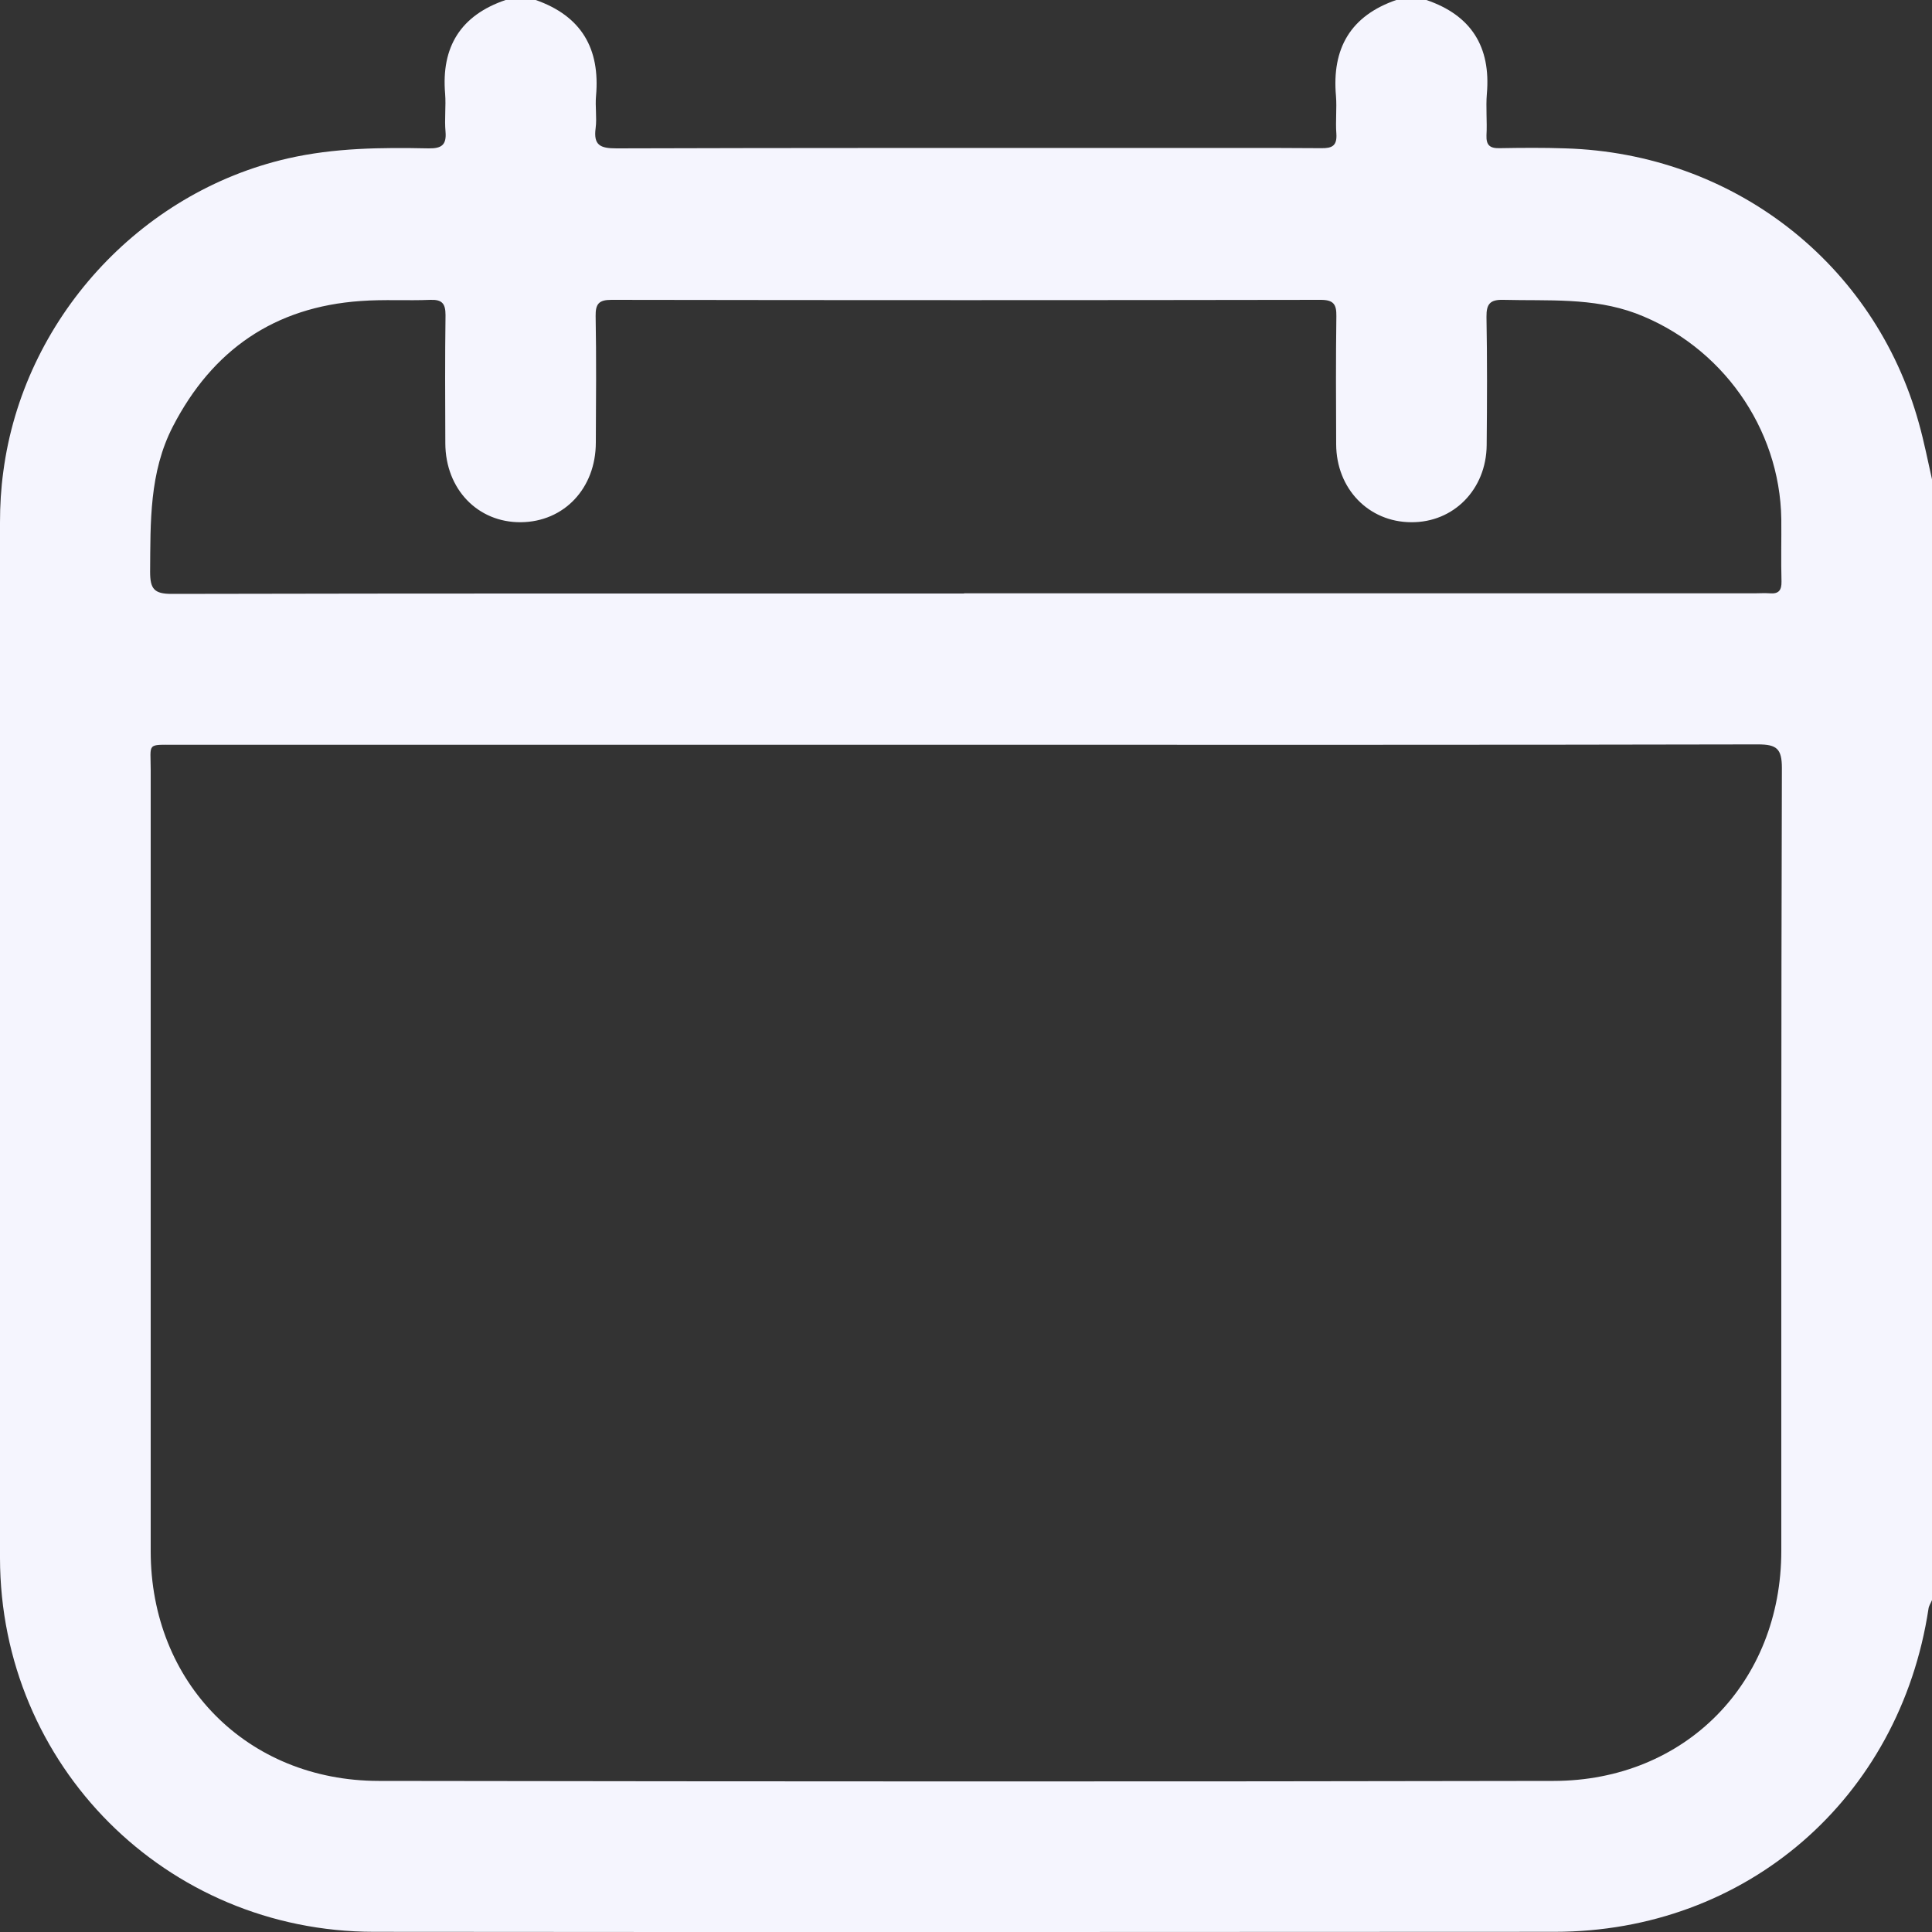 <?xml version="1.0" encoding="UTF-8"?>
<svg xmlns="http://www.w3.org/2000/svg" width="10" height="10" viewBox="0 0 10 10" fill="none">
  <rect x="0" y="0" width="10" height="10" fill="#333333" stroke="none"/>
  <path d="M7.227 0H7.383C7.615 0.079 7.717 0.242 7.696 0.485C7.69 0.556 7.698 0.628 7.694 0.7C7.692 0.751 7.711 0.768 7.761 0.767C7.875 0.765 7.989 0.764 8.103 0.768C8.971 0.794 9.703 1.363 9.932 2.19C9.959 2.286 9.978 2.384 10 2.481V8.282C9.994 8.297 9.984 8.311 9.982 8.326C9.833 9.31 9.038 9.999 8.046 9.999C6.009 10 3.972 10.001 1.935 9.999C0.86 9.998 0.001 9.138 0 8.064C-0 6.278 0 4.491 0 2.704C0 2.616 0.005 2.529 0.017 2.442C0.12 1.656 0.72 0.996 1.49 0.82C1.731 0.765 1.974 0.763 2.218 0.768C2.285 0.769 2.312 0.751 2.306 0.681C2.3 0.616 2.309 0.55 2.304 0.486C2.283 0.242 2.385 0.079 2.617 0H2.773C3.009 0.083 3.107 0.251 3.085 0.497C3.08 0.552 3.09 0.608 3.083 0.663C3.071 0.752 3.107 0.768 3.191 0.768C4.13 0.765 5.07 0.766 6.009 0.766C6.286 0.766 6.562 0.765 6.838 0.767C6.896 0.768 6.921 0.754 6.917 0.692C6.912 0.627 6.92 0.561 6.915 0.497C6.893 0.251 6.99 0.082 7.227 0ZM4.999 3.855C3.635 3.855 2.272 3.855 0.908 3.855C0.757 3.855 0.78 3.844 0.78 3.987C0.78 5.335 0.78 6.682 0.78 8.029C0.78 8.71 1.279 9.217 1.96 9.218C3.987 9.221 6.015 9.222 8.042 9.218C8.723 9.217 9.22 8.709 9.22 8.027C9.22 6.676 9.219 5.326 9.223 3.975C9.223 3.875 9.196 3.853 9.099 3.853C7.732 3.856 6.366 3.855 4.999 3.855L4.999 3.855ZM4.99 3.071C6.354 3.071 7.718 3.071 9.082 3.071C9.108 3.071 9.134 3.069 9.16 3.071C9.207 3.075 9.222 3.055 9.221 3.009C9.218 2.902 9.221 2.794 9.22 2.687C9.213 2.214 8.909 1.789 8.467 1.622C8.243 1.539 8.012 1.558 7.782 1.552C7.714 1.55 7.693 1.572 7.694 1.64C7.698 1.861 7.697 2.083 7.695 2.304C7.693 2.533 7.524 2.705 7.304 2.703C7.084 2.702 6.917 2.53 6.916 2.3C6.915 2.079 6.914 1.858 6.917 1.636C6.918 1.575 6.902 1.552 6.836 1.552C5.612 1.554 4.388 1.554 3.164 1.552C3.099 1.552 3.082 1.574 3.083 1.636C3.087 1.854 3.085 2.072 3.084 2.29C3.084 2.528 2.919 2.701 2.696 2.703C2.473 2.705 2.306 2.532 2.305 2.295C2.304 2.073 2.303 1.852 2.306 1.631C2.306 1.571 2.288 1.55 2.228 1.552C2.108 1.557 1.987 1.549 1.867 1.558C1.42 1.589 1.099 1.812 0.895 2.207C0.772 2.445 0.779 2.703 0.777 2.96C0.777 3.047 0.797 3.074 0.888 3.074C2.256 3.071 3.623 3.072 4.99 3.072V3.071Z" fill="#F5F5FE"></path>
</svg>
